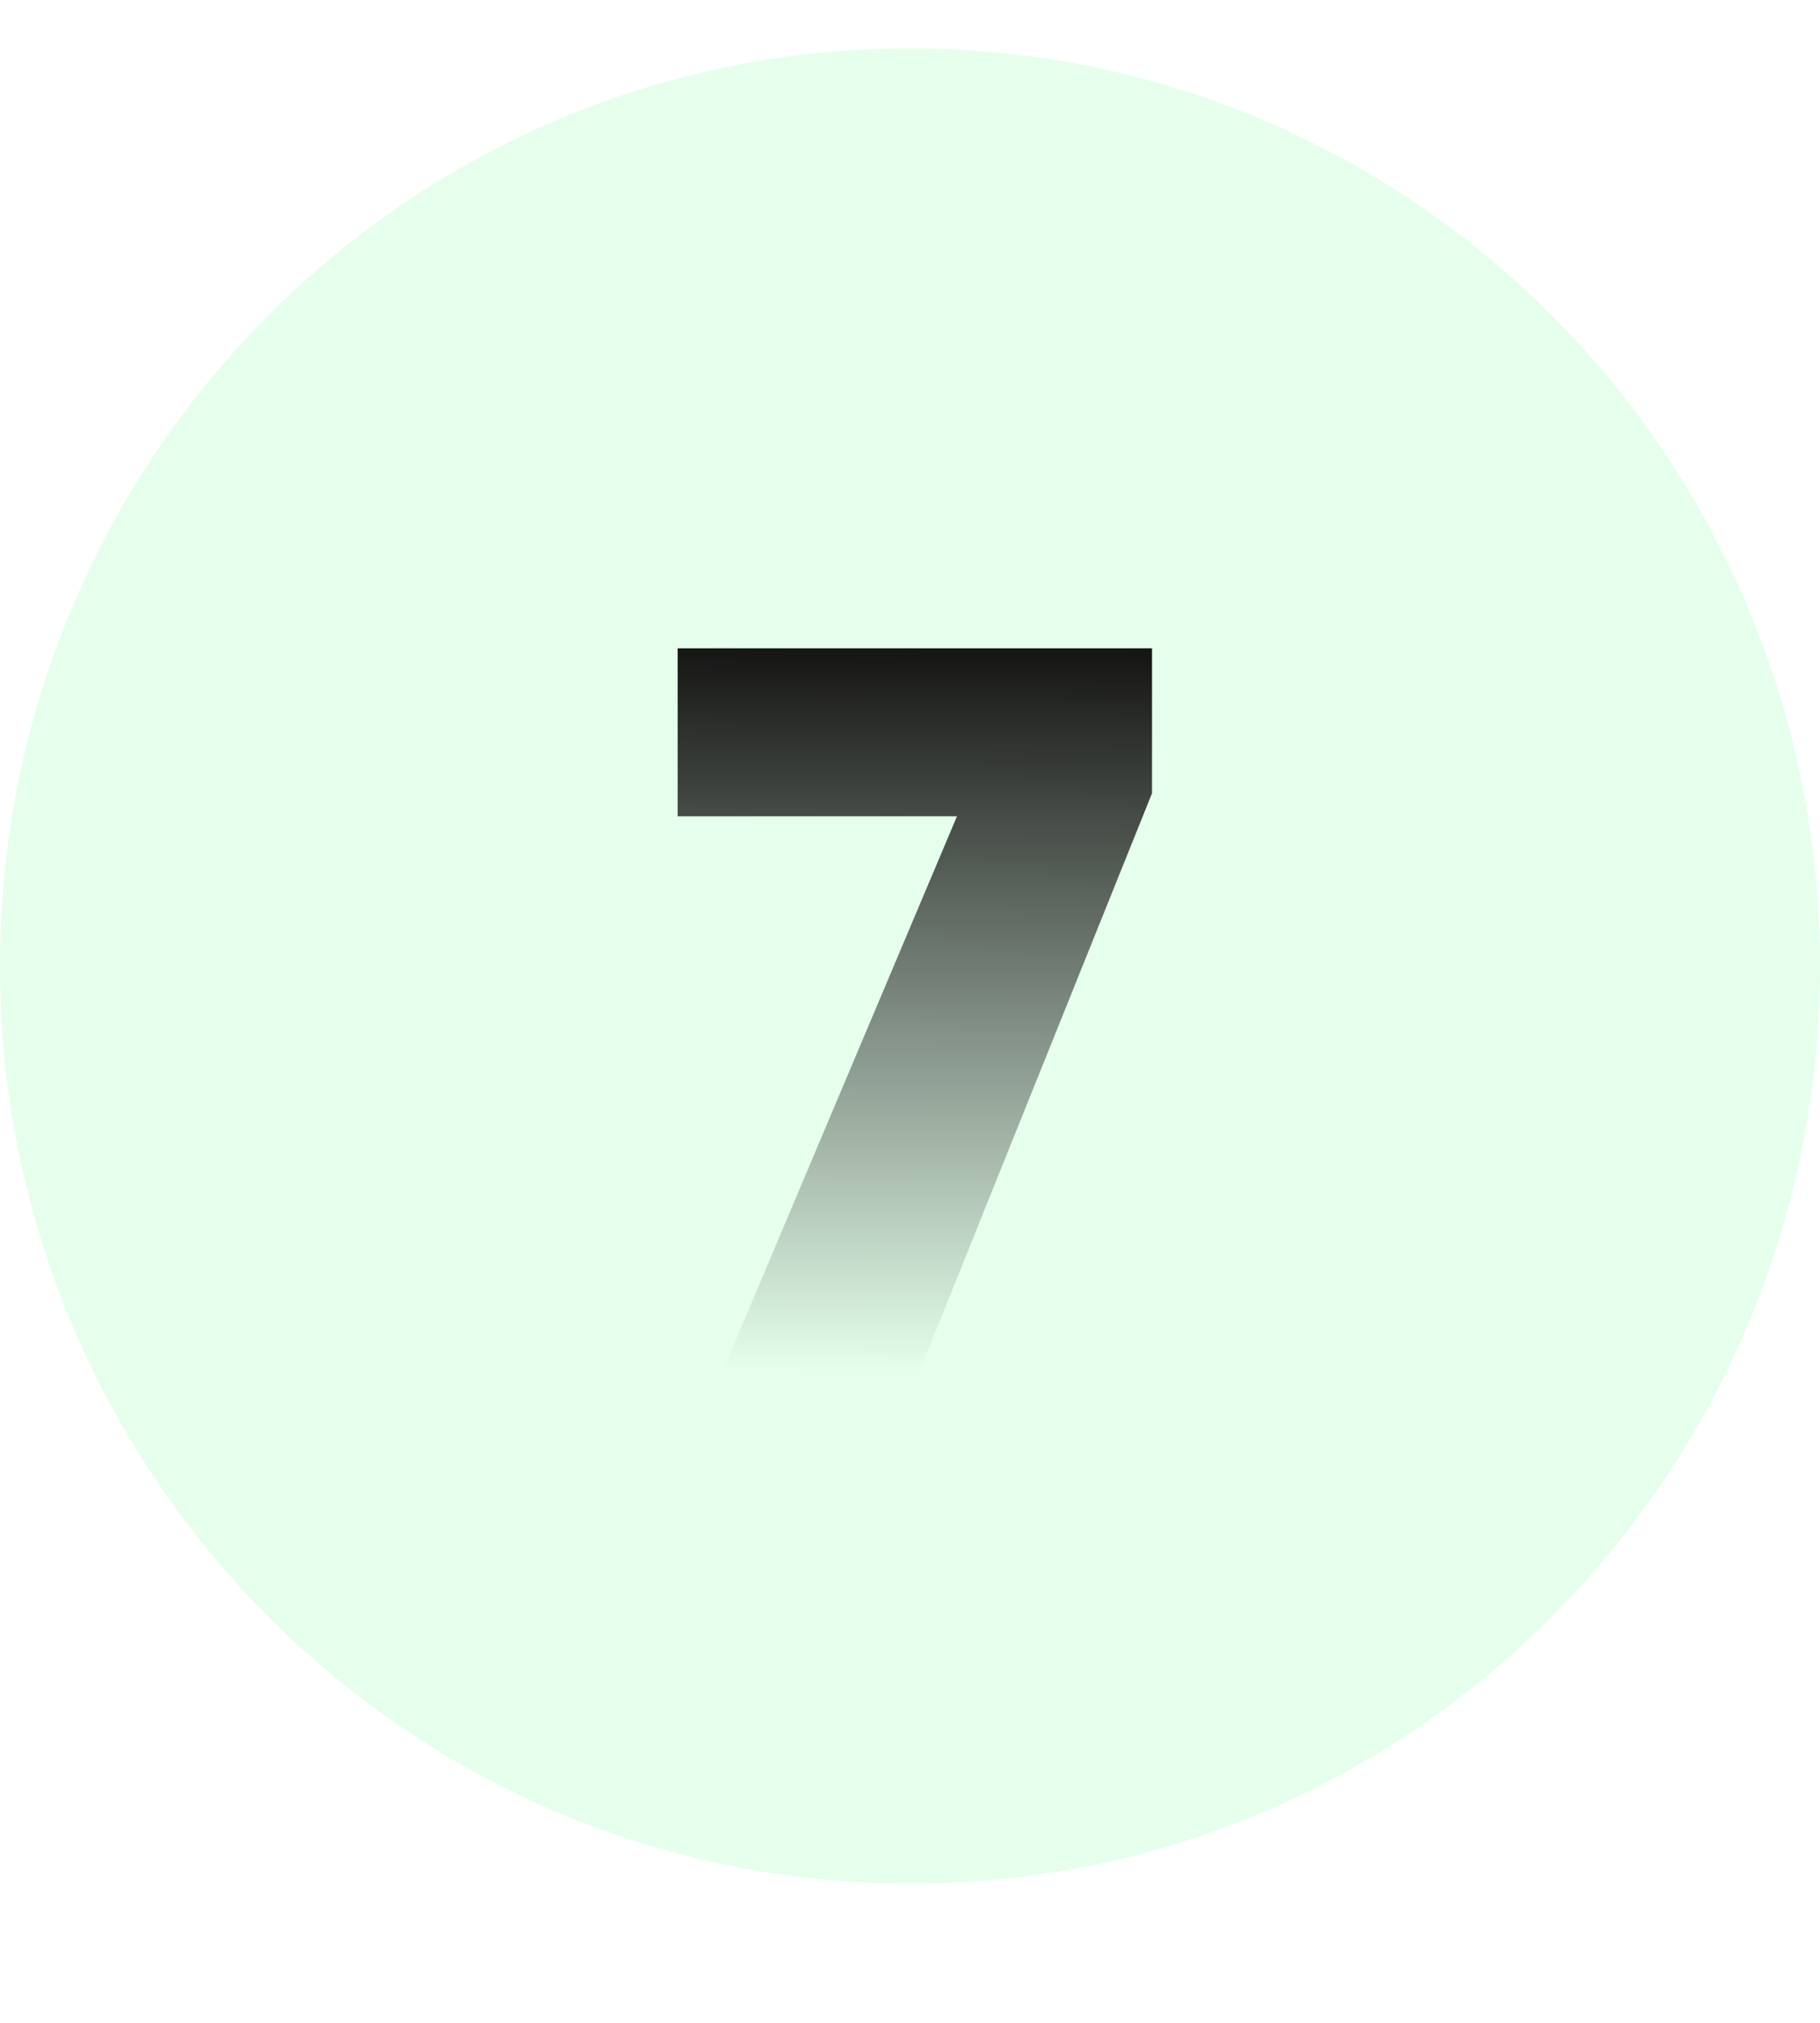 <?xml version="1.0" encoding="UTF-8"?> <svg xmlns="http://www.w3.org/2000/svg" width="188" height="209" viewBox="0 0 188 209" fill="none"><g id="garantia"><path id="fundo" fill-rule="evenodd" clip-rule="evenodd" d="M188 99.795C188 152.107 145.957 194.59 94 194.59C42.043 194.59 0 152.107 0 99.795C0 47.483 42.043 5 94 5C145.957 5 188 47.483 188 99.795Z" fill="#E5FFEC"></path><g id="7" filter="url(#filter0_d_201_170)"><path d="M119 77.974L94.703 138.385H74.353L98.853 80.349H70V63H119V77.974Z" fill="url(#paint0_linear_201_170)"></path></g></g><defs><filter id="filter0_d_201_170" x="3.784" y="0.757" width="181.432" height="207.817" filterUnits="userSpaceOnUse" color-interpolation-filters="sRGB"><feFlood flood-opacity="0" result="BackgroundImageFix"></feFlood><feColorMatrix in="SourceAlpha" type="matrix" values="0 0 0 0 0 0 0 0 0 0 0 0 0 0 0 0 0 0 127 0" result="hardAlpha"></feColorMatrix><feOffset dy="3.973"></feOffset><feGaussianBlur stdDeviation="33.108"></feGaussianBlur><feComposite in2="hardAlpha" operator="out"></feComposite><feColorMatrix type="matrix" values="0 0 0 0 0.91 0 0 0 0 1 0 0 0 0 0.933 0 0 0 0.5 0"></feColorMatrix><feBlend mode="normal" in2="BackgroundImageFix" result="effect1_dropShadow_201_170"></feBlend><feBlend mode="normal" in="SourceGraphic" in2="effect1_dropShadow_201_170" result="shape"></feBlend></filter><linearGradient id="paint0_linear_201_170" x1="94.5" y1="63" x2="93.838" y2="137.774" gradientUnits="userSpaceOnUse"><stop stop-color="#151514"></stop><stop offset="1" stop-color="#E5FFEC"></stop></linearGradient></defs></svg> 